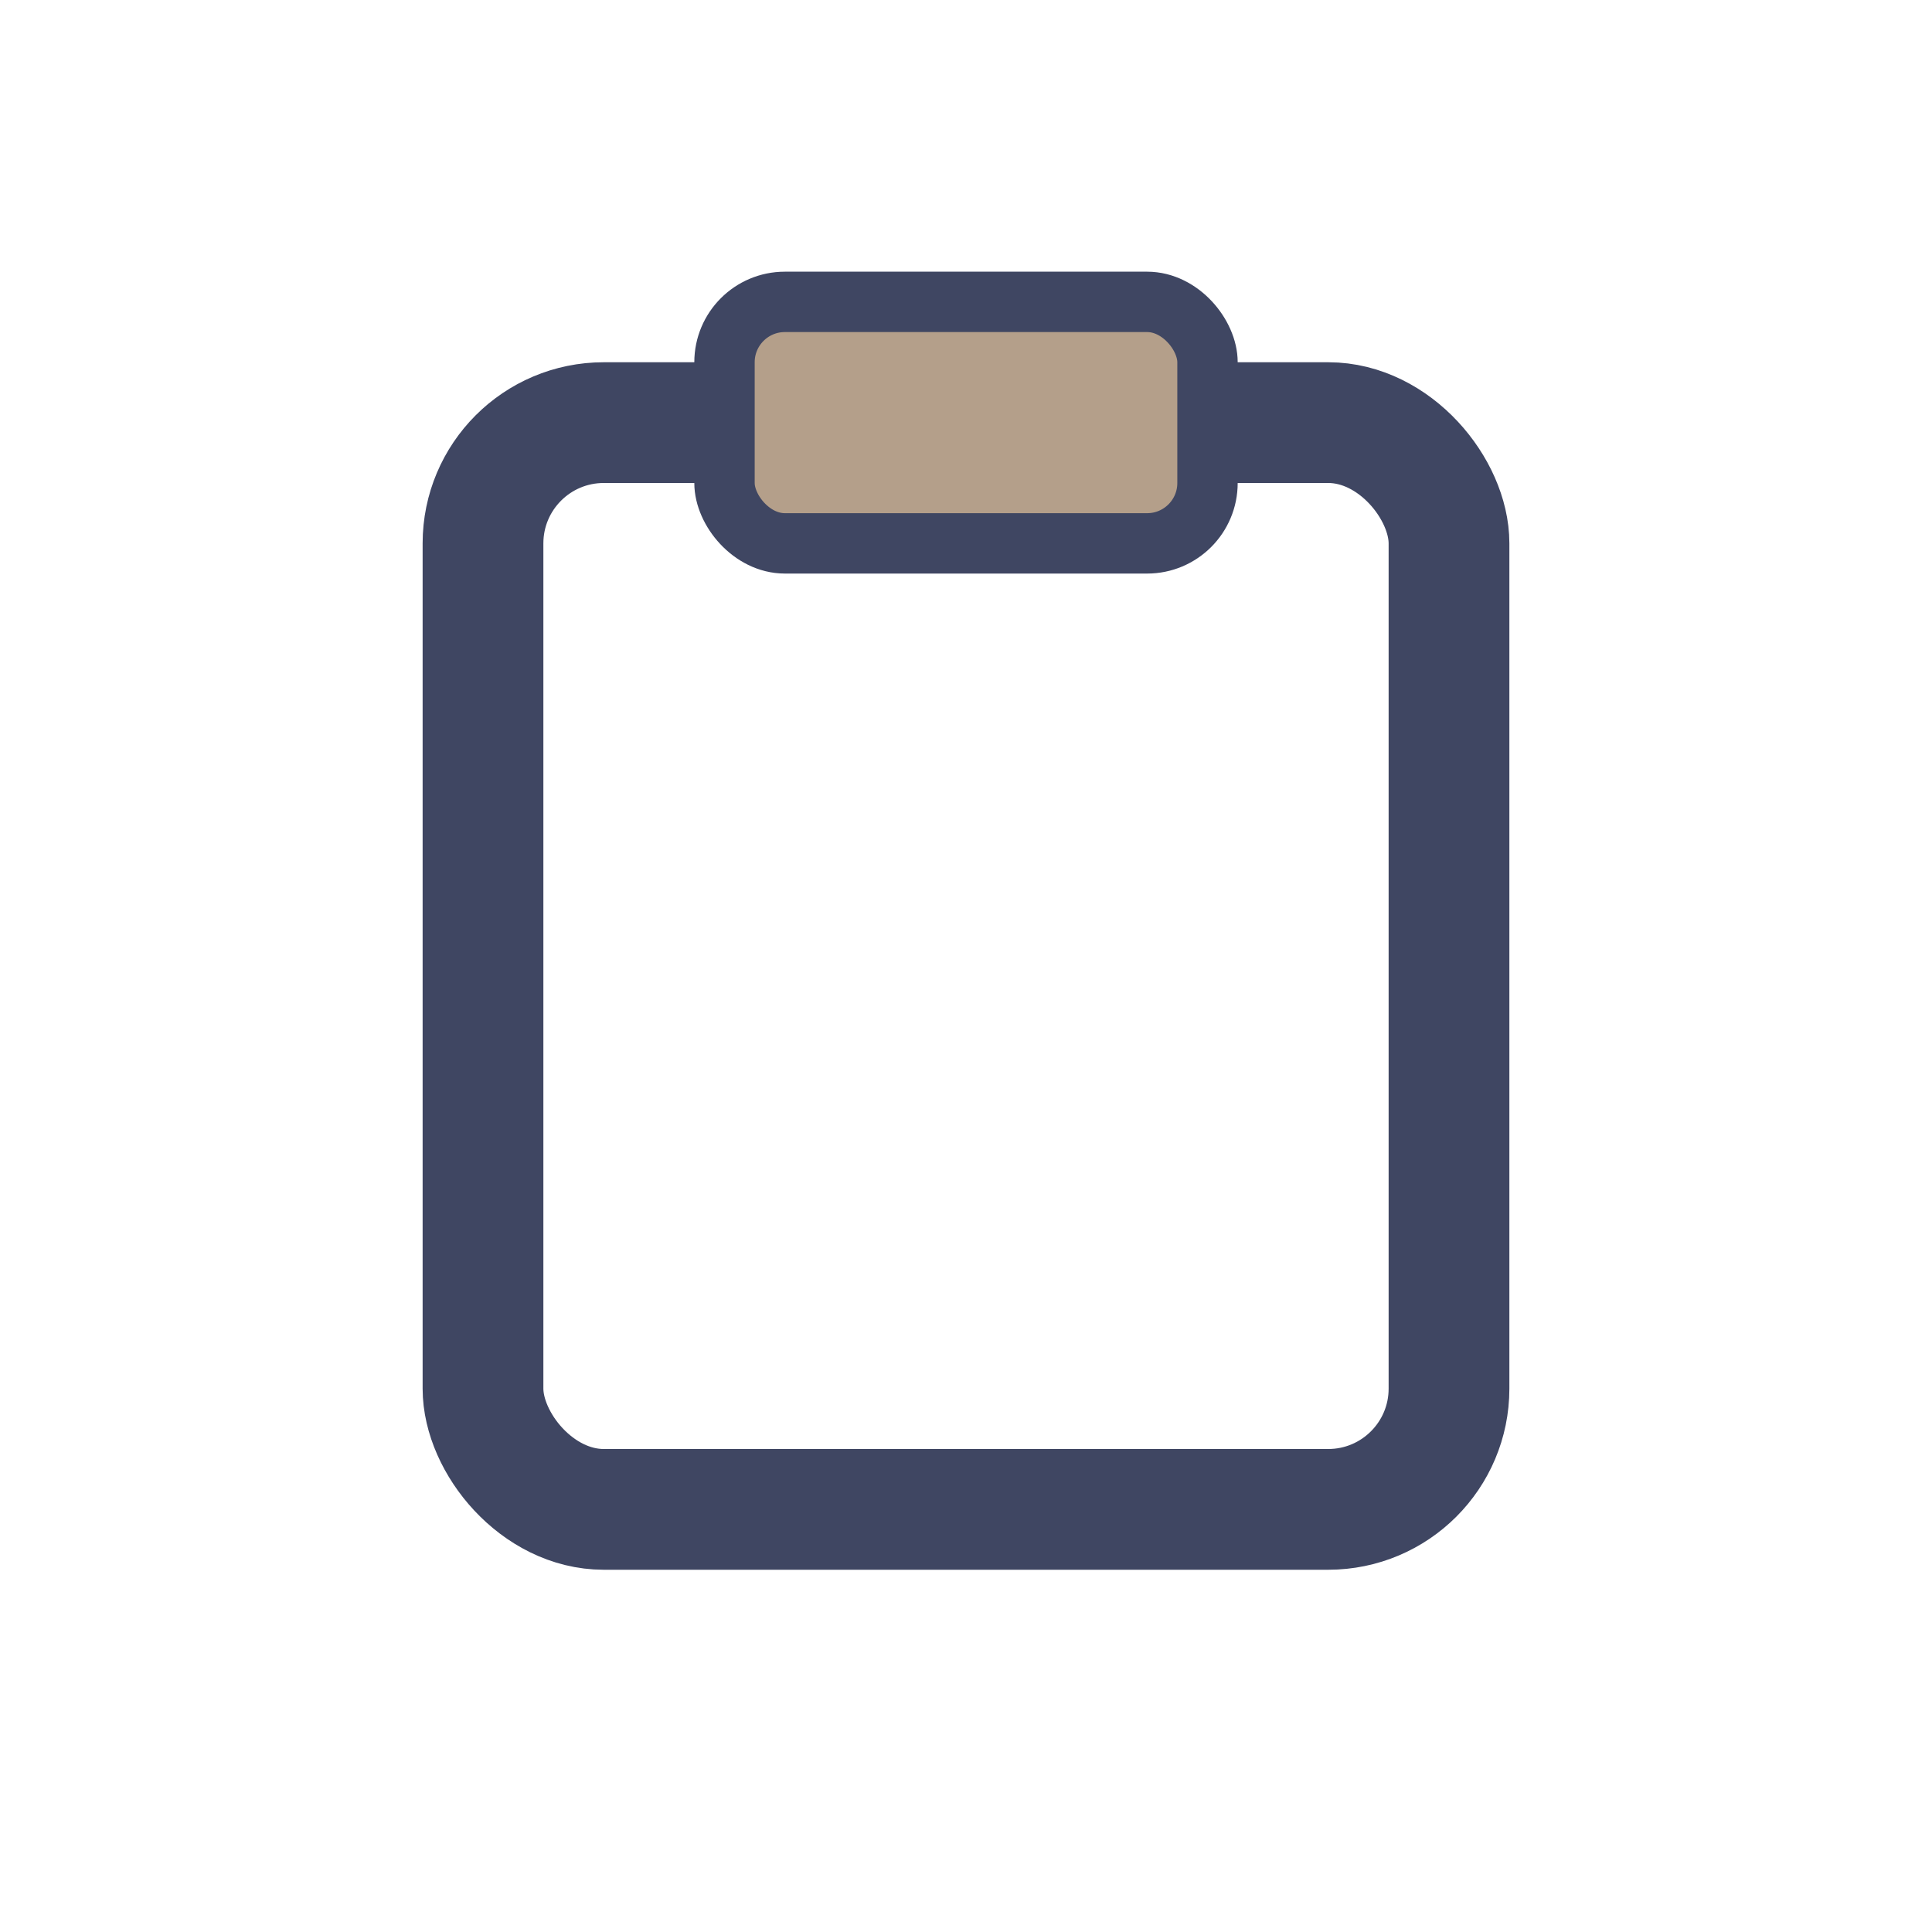 <?xml version="1.0" encoding="UTF-8"?>
<svg xmlns="http://www.w3.org/2000/svg" width="32" height="32" viewBox="0 0 32 32"><rect x="8" y="7" width="16" height="18" rx="2" fill="none" stroke="#3F4662" stroke-width="2"/><rect x="12" y="5" width="8" height="4" rx="1" fill="#B49F8A" stroke="#3F4662" stroke-width="1"/></svg>